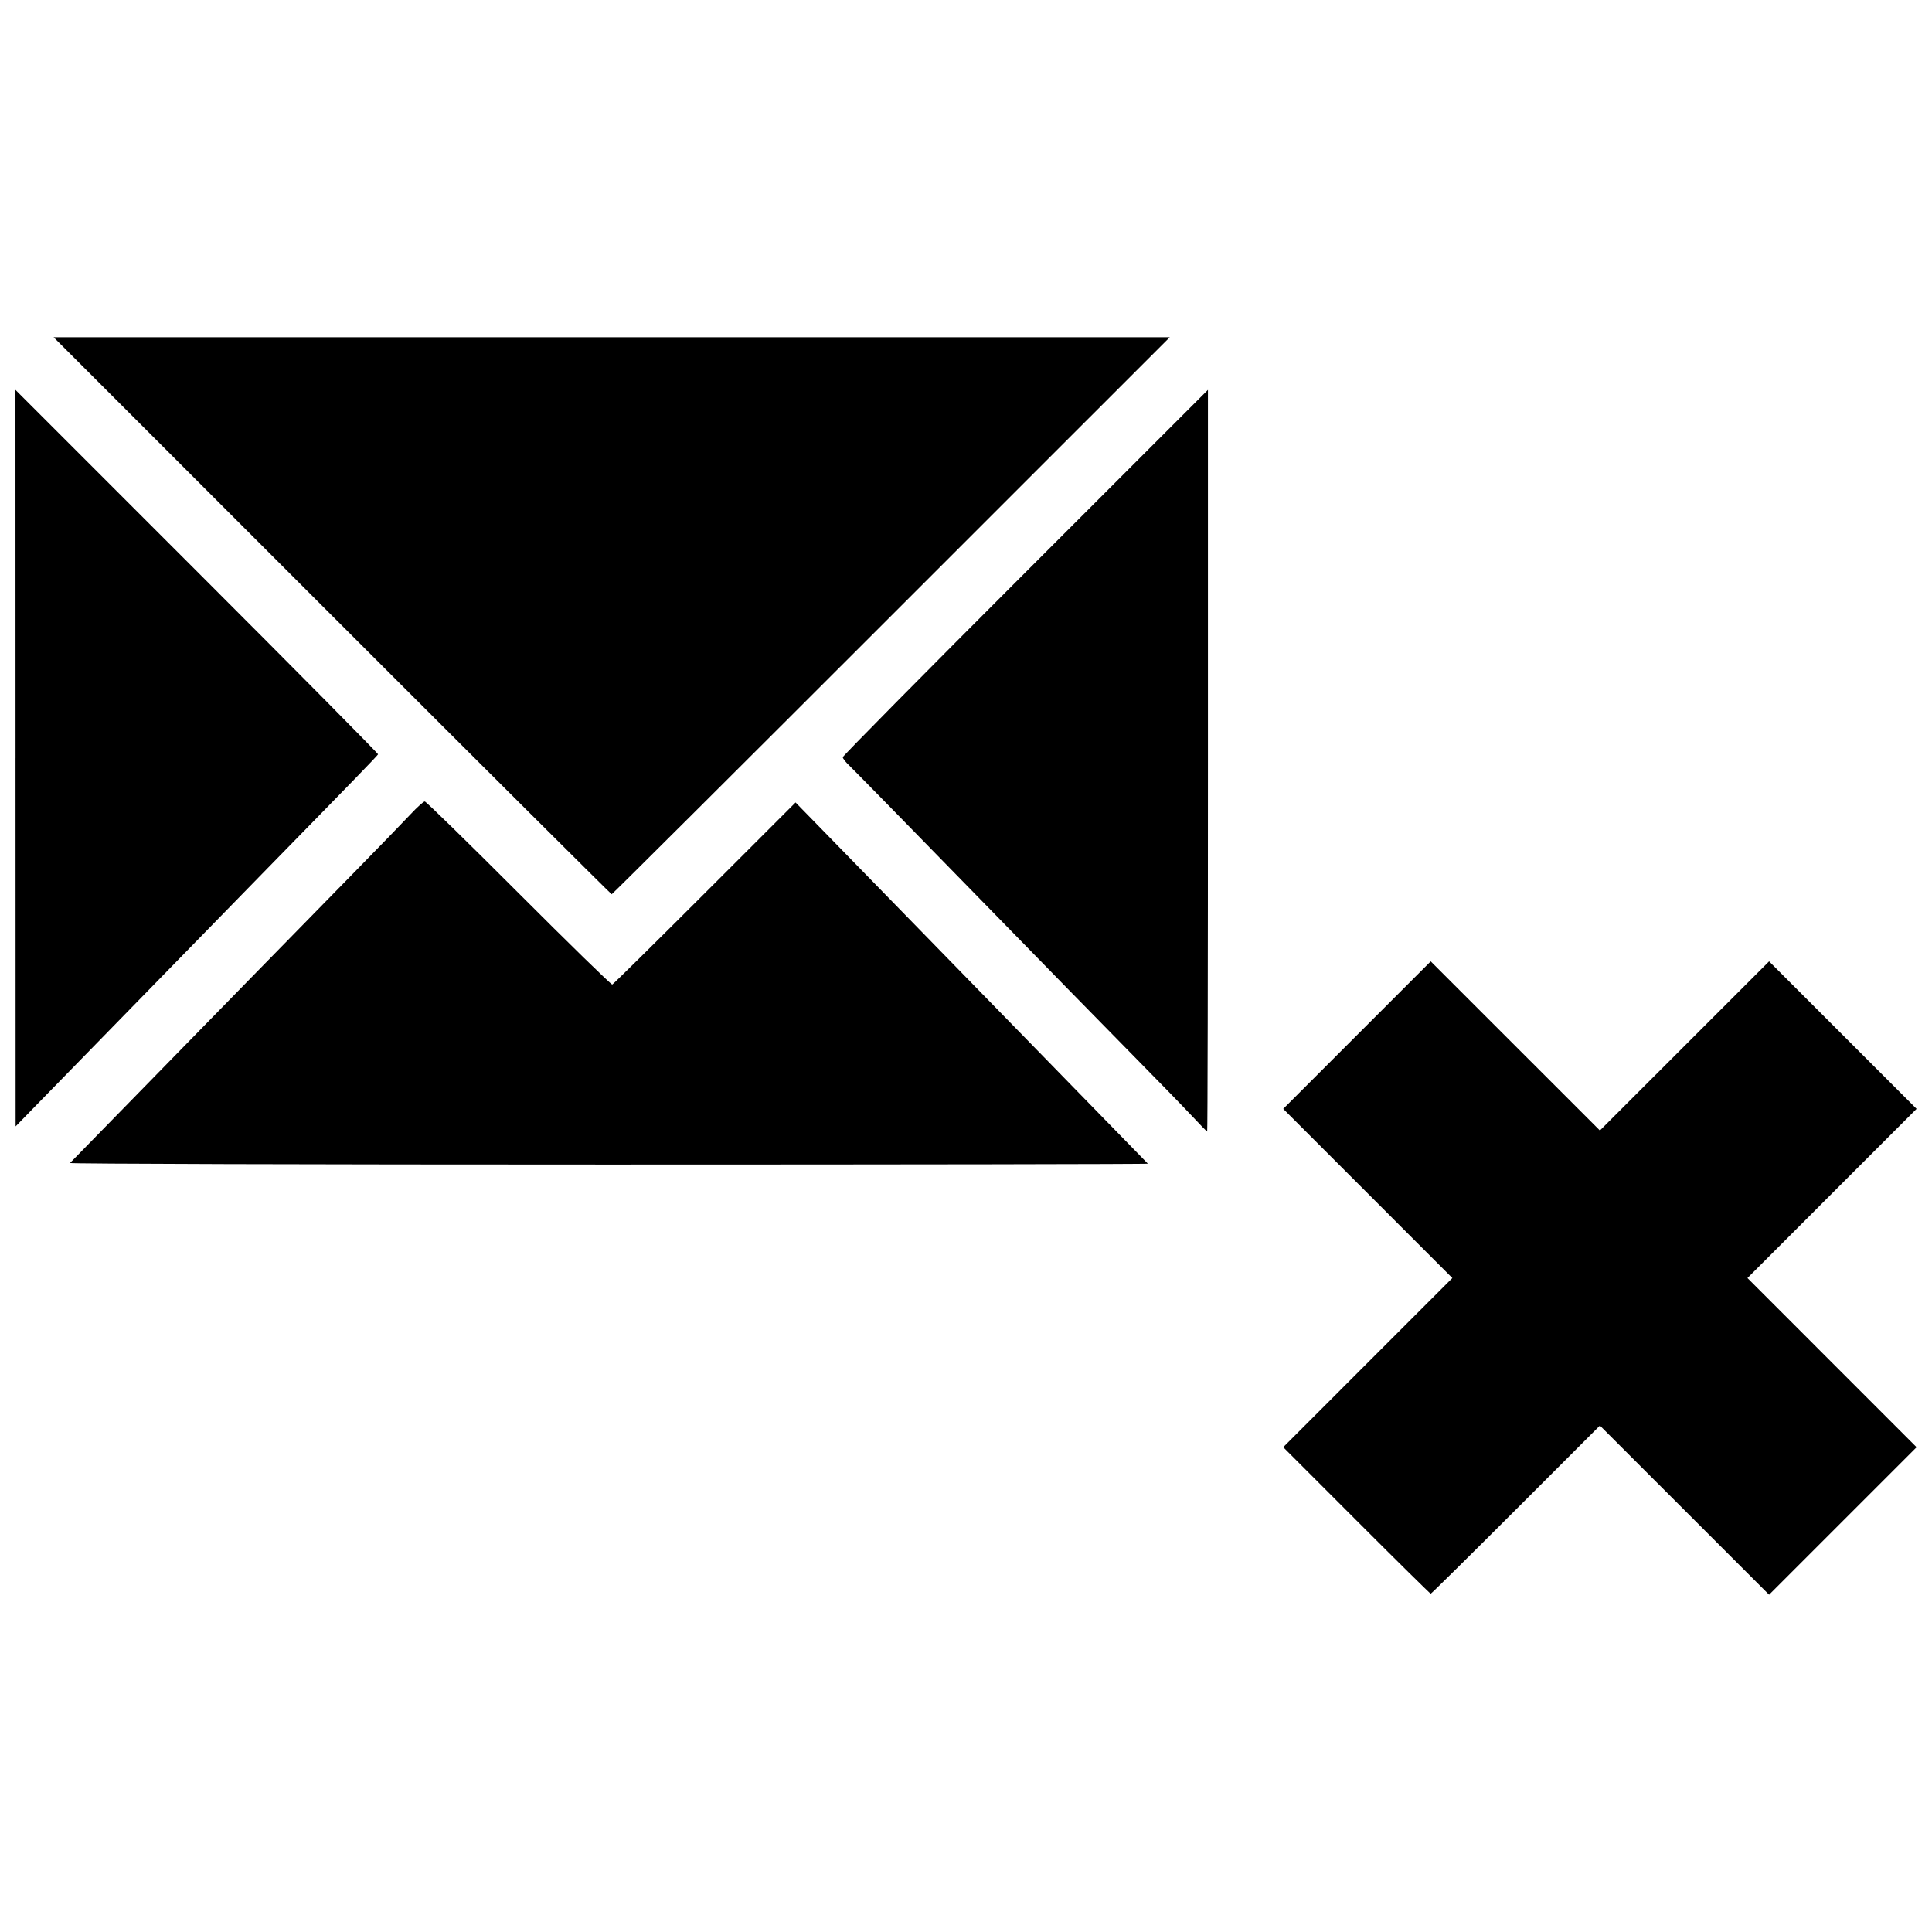 <?xml version="1.0" encoding="UTF-8"?>
<!-- The Best Svg Icon site in the world: iconSvg.co, Visit us! https://iconsvg.co -->
<svg width="800px" height="800px" version="1.1" viewBox="144 144 512 512" xmlns="http://www.w3.org/2000/svg">
 <defs>
  <clipPath id="a">
   <path d="m148.09 233h503.81v334h-503.81z"/>
  </clipPath>
 </defs>
 <g clip-path="url(#a)">
  <path d="m503.47 546.93-19.402-19.41 44.82-44.828-44.82-44.836 39.086-39.086 44.836 44.82 44.836-44.82 39.086 39.086-44.82 44.836 44.82 44.836-39.086 39.086-44.836-44.82-22.281 22.277c-12.254 12.254-22.406 22.277-22.555 22.277-0.152 0-9.004-8.734-19.676-19.41zm-340.92-94.723c0.23-0.227 9.551-9.758 20.711-21.188 21.484-22 34.656-35.465 54.281-55.492 6.629-6.766 13.488-13.84 15.242-15.719s3.457-3.414 3.785-3.41c0.332 0.004 11.539 10.957 24.906 24.336 13.367 13.383 24.52 24.258 24.777 24.172 0.262-0.086 11.297-10.977 24.527-24.199l24.055-24.043 8.535 8.746c20.906 21.43 71.043 72.832 77.496 79.453 3.91 4.012 7.211 7.394 7.336 7.523 0.125 0.125-64.191 0.23-142.93 0.23-78.734 0-142.96-0.184-142.73-0.41zm297.22-12.574c-2.168-2.332-9.043-9.402-15.281-15.719-6.238-6.316-25.383-25.875-42.539-43.465s-31.965-32.707-32.902-33.59c-0.938-0.883-1.707-1.867-1.707-2.188 0-0.32 21.773-22.355 48.387-48.965l48.387-48.383v98.273c0 54.051-0.09 98.273-0.199 98.273s-1.973-1.906-4.141-4.238zm-311.65-94.719-0.023-97.59 48.113 48.109c26.461 26.461 48.051 48.273 47.977 48.473-0.129 0.34-6.969 7.394-29.348 30.258-11.098 11.34-45.652 46.734-58.18 59.594l-8.52 8.746-0.023-97.59zm83.902-37.727-73.809-73.805h295.78l-73.809 73.805c-40.594 40.594-73.93 73.805-74.082 73.805s-33.488-33.211-74.082-73.805z"/>
 </g>
</svg>